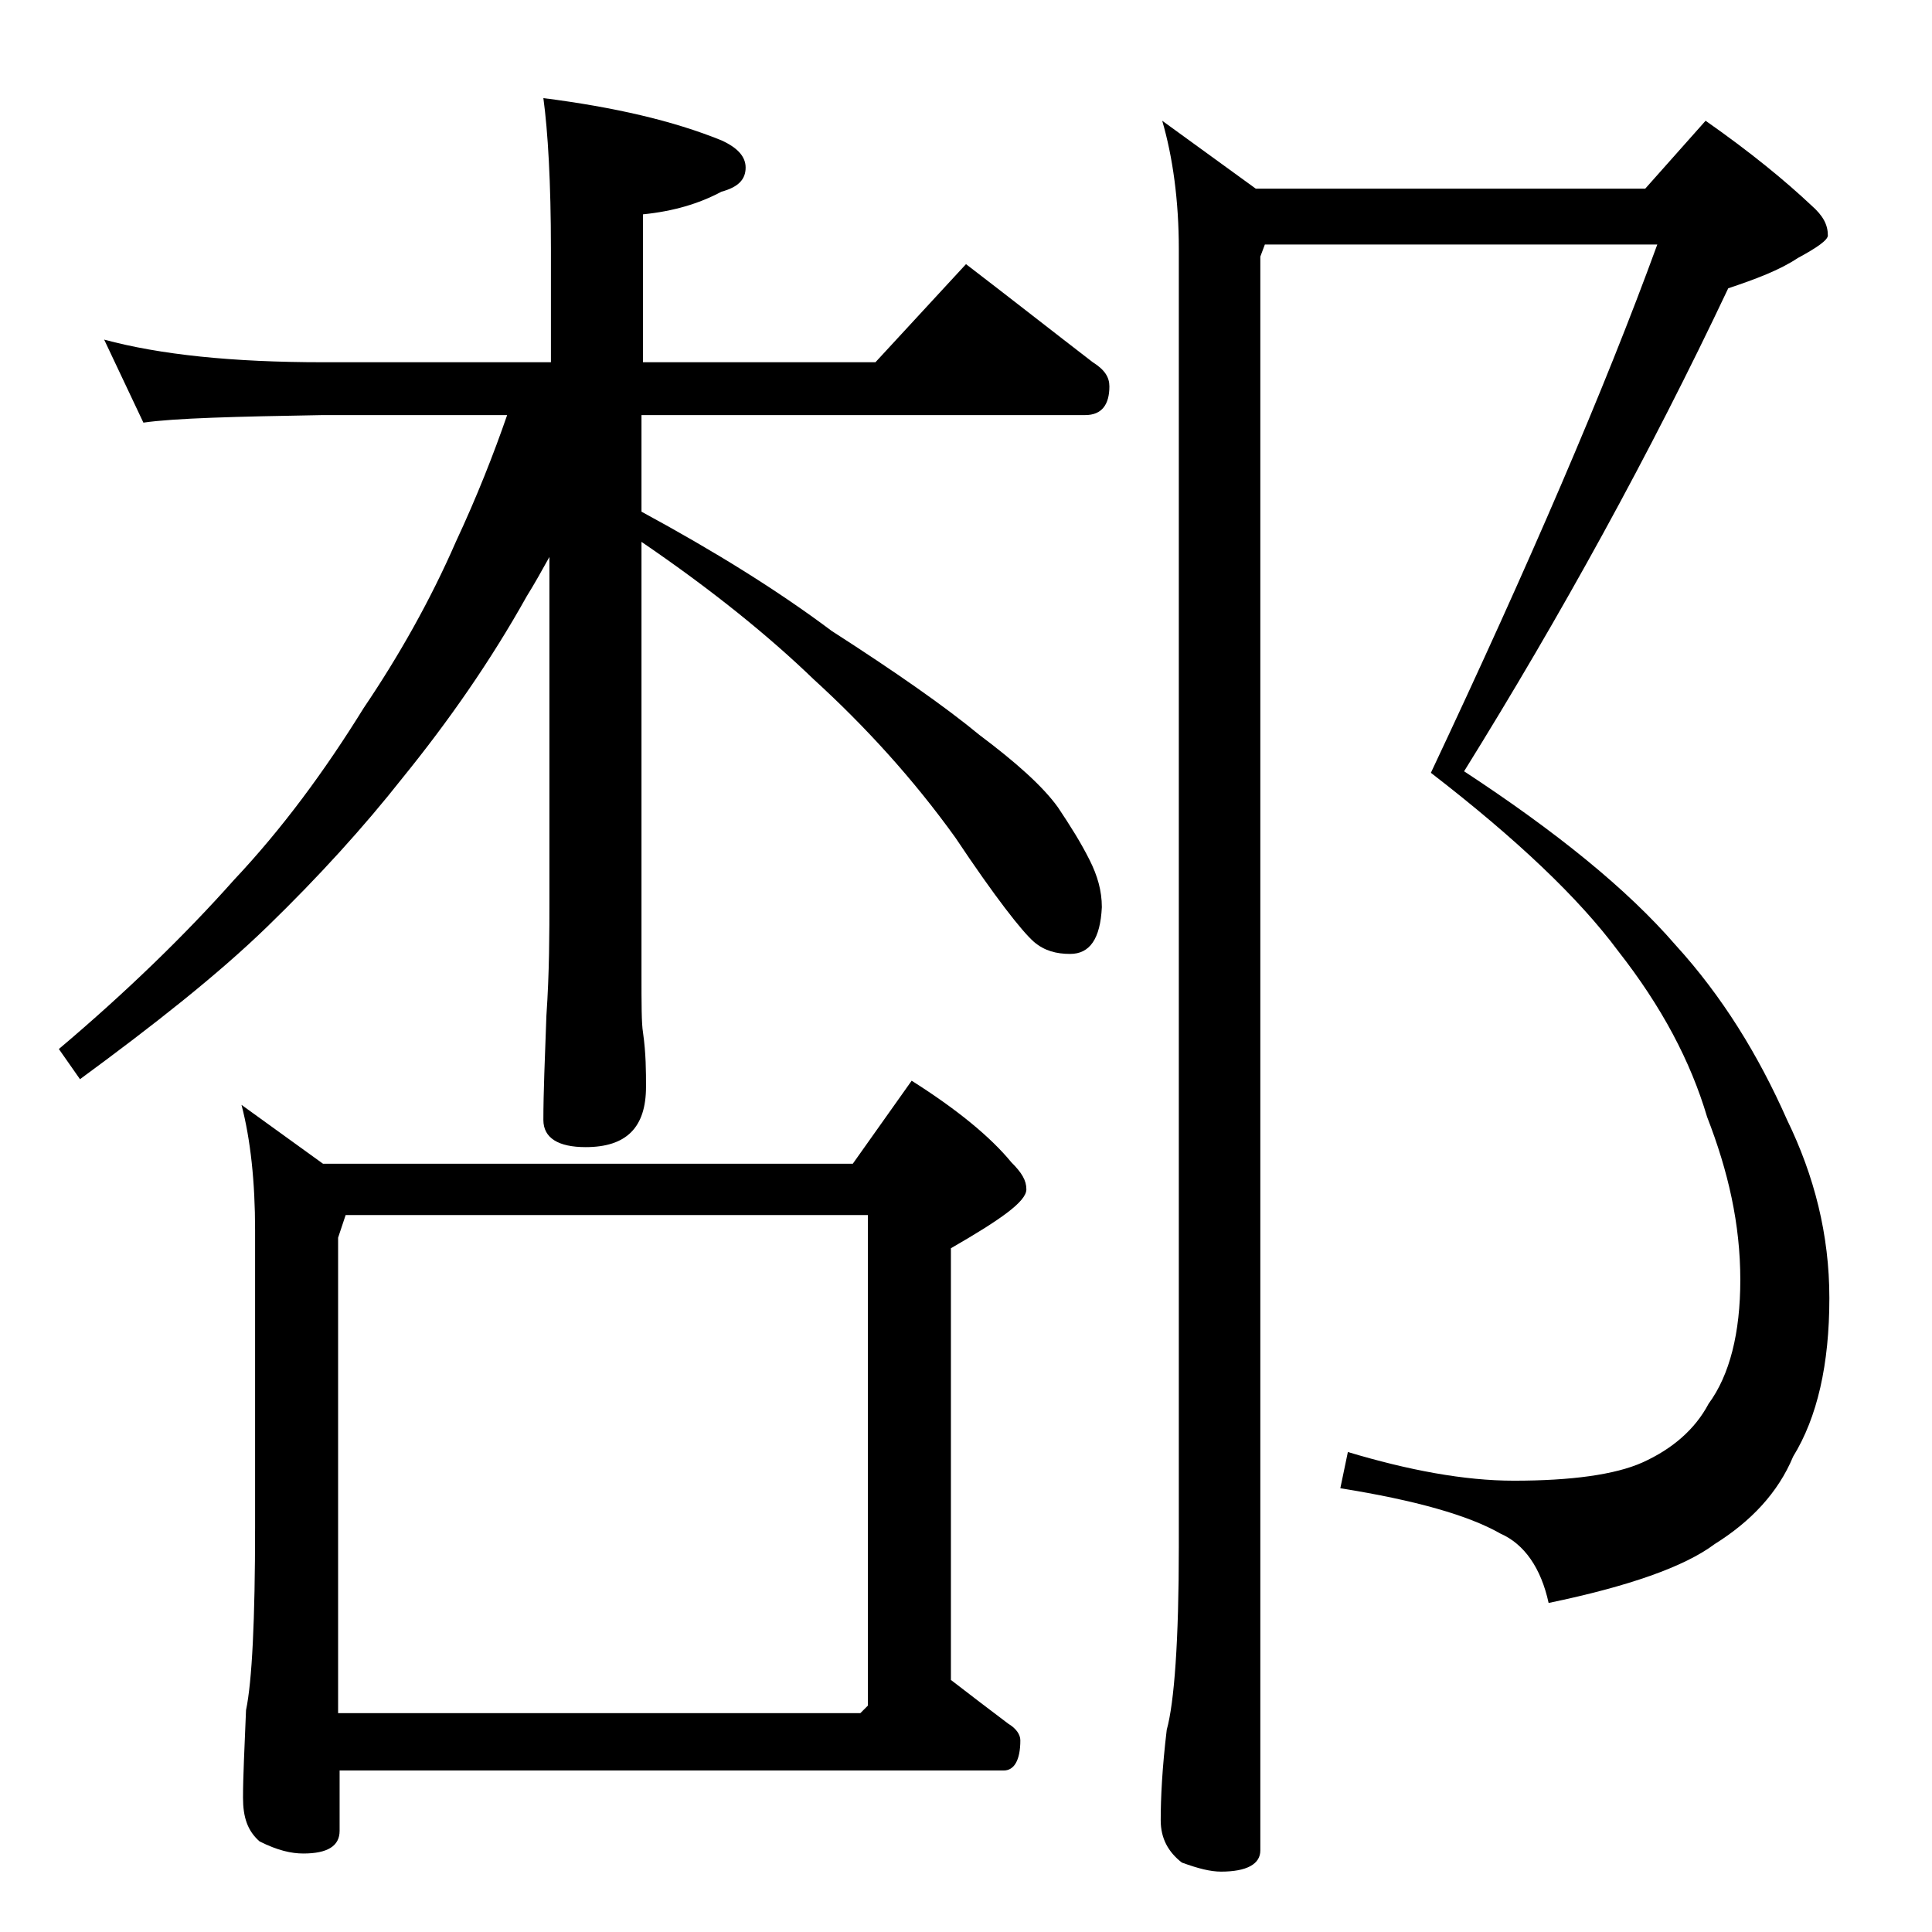 <?xml version="1.0" encoding="utf-8"?>
<!-- Generator: Adobe Illustrator 18.0.0, SVG Export Plug-In . SVG Version: 6.00 Build 0)  -->
<!DOCTYPE svg PUBLIC "-//W3C//DTD SVG 1.1//EN" "http://www.w3.org/Graphics/SVG/1.1/DTD/svg11.dtd">
<svg version="1.1" id="Layer_1" xmlns="http://www.w3.org/2000/svg" xmlns:xlink="http://www.w3.org/1999/xlink" x="0px" y="0px"
	 viewBox="0 0 128 128" enable-background="new 0 0 128 128" xml:space="preserve">
<path d="M6.9,22.5c3.7,1,8.5,1.5,14.5,1.5h15.1v-7.5c0-4.4-0.2-7.8-0.5-10c4.7,0.6,8.6,1.5,11.8,2.8c1.1,0.5,1.6,1.1,1.6,1.8
	c0,0.8-0.5,1.3-1.6,1.6c-1.5,0.8-3.2,1.3-5.2,1.5V24H58l6-6.5c3,2.3,5.8,4.5,8.4,6.5c0.8,0.5,1.1,1,1.1,1.6c0,1.2-0.5,1.9-1.6,1.9
	H42.5v6.4c4.8,2.6,9,5.2,12.6,7.9c4.2,2.7,7.5,5,9.8,6.9c2.4,1.8,4.2,3.4,5.2,4.8c0.8,1.2,1.5,2.3,2.1,3.5c0.5,1,0.8,2,0.8,3.1
	c-0.1,2.1-0.8,3.1-2.1,3.1c-0.9,0-1.7-0.2-2.4-0.8c-0.8-0.7-2.6-3-5.2-6.9c-2.8-3.9-6-7.4-9.4-10.5c-2.9-2.8-6.7-5.9-11.4-9.1v28.6
	c0,2,0,3.3,0.1,3.9c0.2,1.4,0.2,2.6,0.2,3.6c0,2.7-1.3,4-4,4C37,76,36,75.4,36,74.2c0-1.8,0.1-4.1,0.2-6.9c0.2-2.9,0.2-5.5,0.2-7.8
	V36.9c-0.5,0.9-1,1.8-1.5,2.6c-2.4,4.3-5.2,8.3-8.2,12c-2.6,3.3-5.6,6.6-9,9.9c-3.3,3.2-7.5,6.5-12.4,10.1l-1.4-2
	c4.5-3.8,8.4-7.6,11.6-11.2c3.2-3.4,6-7.2,8.6-11.4c2.3-3.4,4.4-7.1,6.1-11c1.4-3,2.5-5.8,3.4-8.4H21.4c-5.8,0.1-9.8,0.2-11.9,0.5
	L6.9,22.5z M16,73.2l5.4,3.9h35.1l3.9-5.5c3,1.9,5.2,3.7,6.6,5.4c0.7,0.7,1,1.2,1,1.8c0,0.8-1.7,2-5,3.9v28.6c1.3,1,2.6,2,3.8,2.9
	c0.5,0.3,0.8,0.7,0.8,1.1c0,1.3-0.4,2-1.1,2h-44v4c0,1-0.8,1.5-2.4,1.5c-0.8,0-1.7-0.2-2.9-0.8c-0.8-0.7-1.1-1.6-1.1-2.9
	c0-1.4,0.1-3.3,0.2-5.8c0.4-1.9,0.6-6,0.6-12.1V81.5C16.9,78.3,16.6,75.5,16,73.2z M22.4,113.5H57l0.5-0.5V80.5H22.9L22.4,82V113.5z
	 M83.8,16.2L83.5,17v105.6c0,0.9-0.9,1.4-2.6,1.4c-0.7,0-1.5-0.2-2.6-0.6c-0.9-0.7-1.4-1.6-1.4-2.8c0-1.5,0.1-3.5,0.4-6
	c0.5-1.8,0.8-5.9,0.8-12.1v-86c0-3.2-0.4-6.1-1.1-8.5l6.2,4.5h25.8l4-4.5c3,2.1,5.3,4,7,5.6c0.8,0.7,1.1,1.3,1.1,2
	c0,0.3-0.7,0.8-2,1.5c-1.2,0.8-2.8,1.4-4.6,2c-5.2,11-11.1,21.7-17.5,32c6.1,4,10.8,7.8,14,11.5c3.1,3.4,5.5,7.3,7.4,11.6
	c1.8,3.7,2.8,7.6,2.8,11.8c0,4.4-0.8,7.9-2.4,10.5c-1,2.4-2.8,4.3-5.2,5.8c-2,1.5-5.7,2.8-11,3.9c-0.5-2.3-1.6-3.9-3.2-4.6
	c-2.1-1.2-5.6-2.2-10.6-3l0.5-2.4c4,1.2,7.7,1.9,11,1.9c3.8,0,6.7-0.4,8.5-1.2c2-0.9,3.5-2.2,4.4-3.9c1.4-1.9,2.1-4.7,2.1-8.2
	c0-3.7-0.8-7.2-2.2-10.8c-1.1-3.7-3-7.3-5.9-11c-2.6-3.5-6.7-7.4-12.4-11.8c6.5-13.8,11.5-25.4,15-35H83.8z"/>
</svg>
